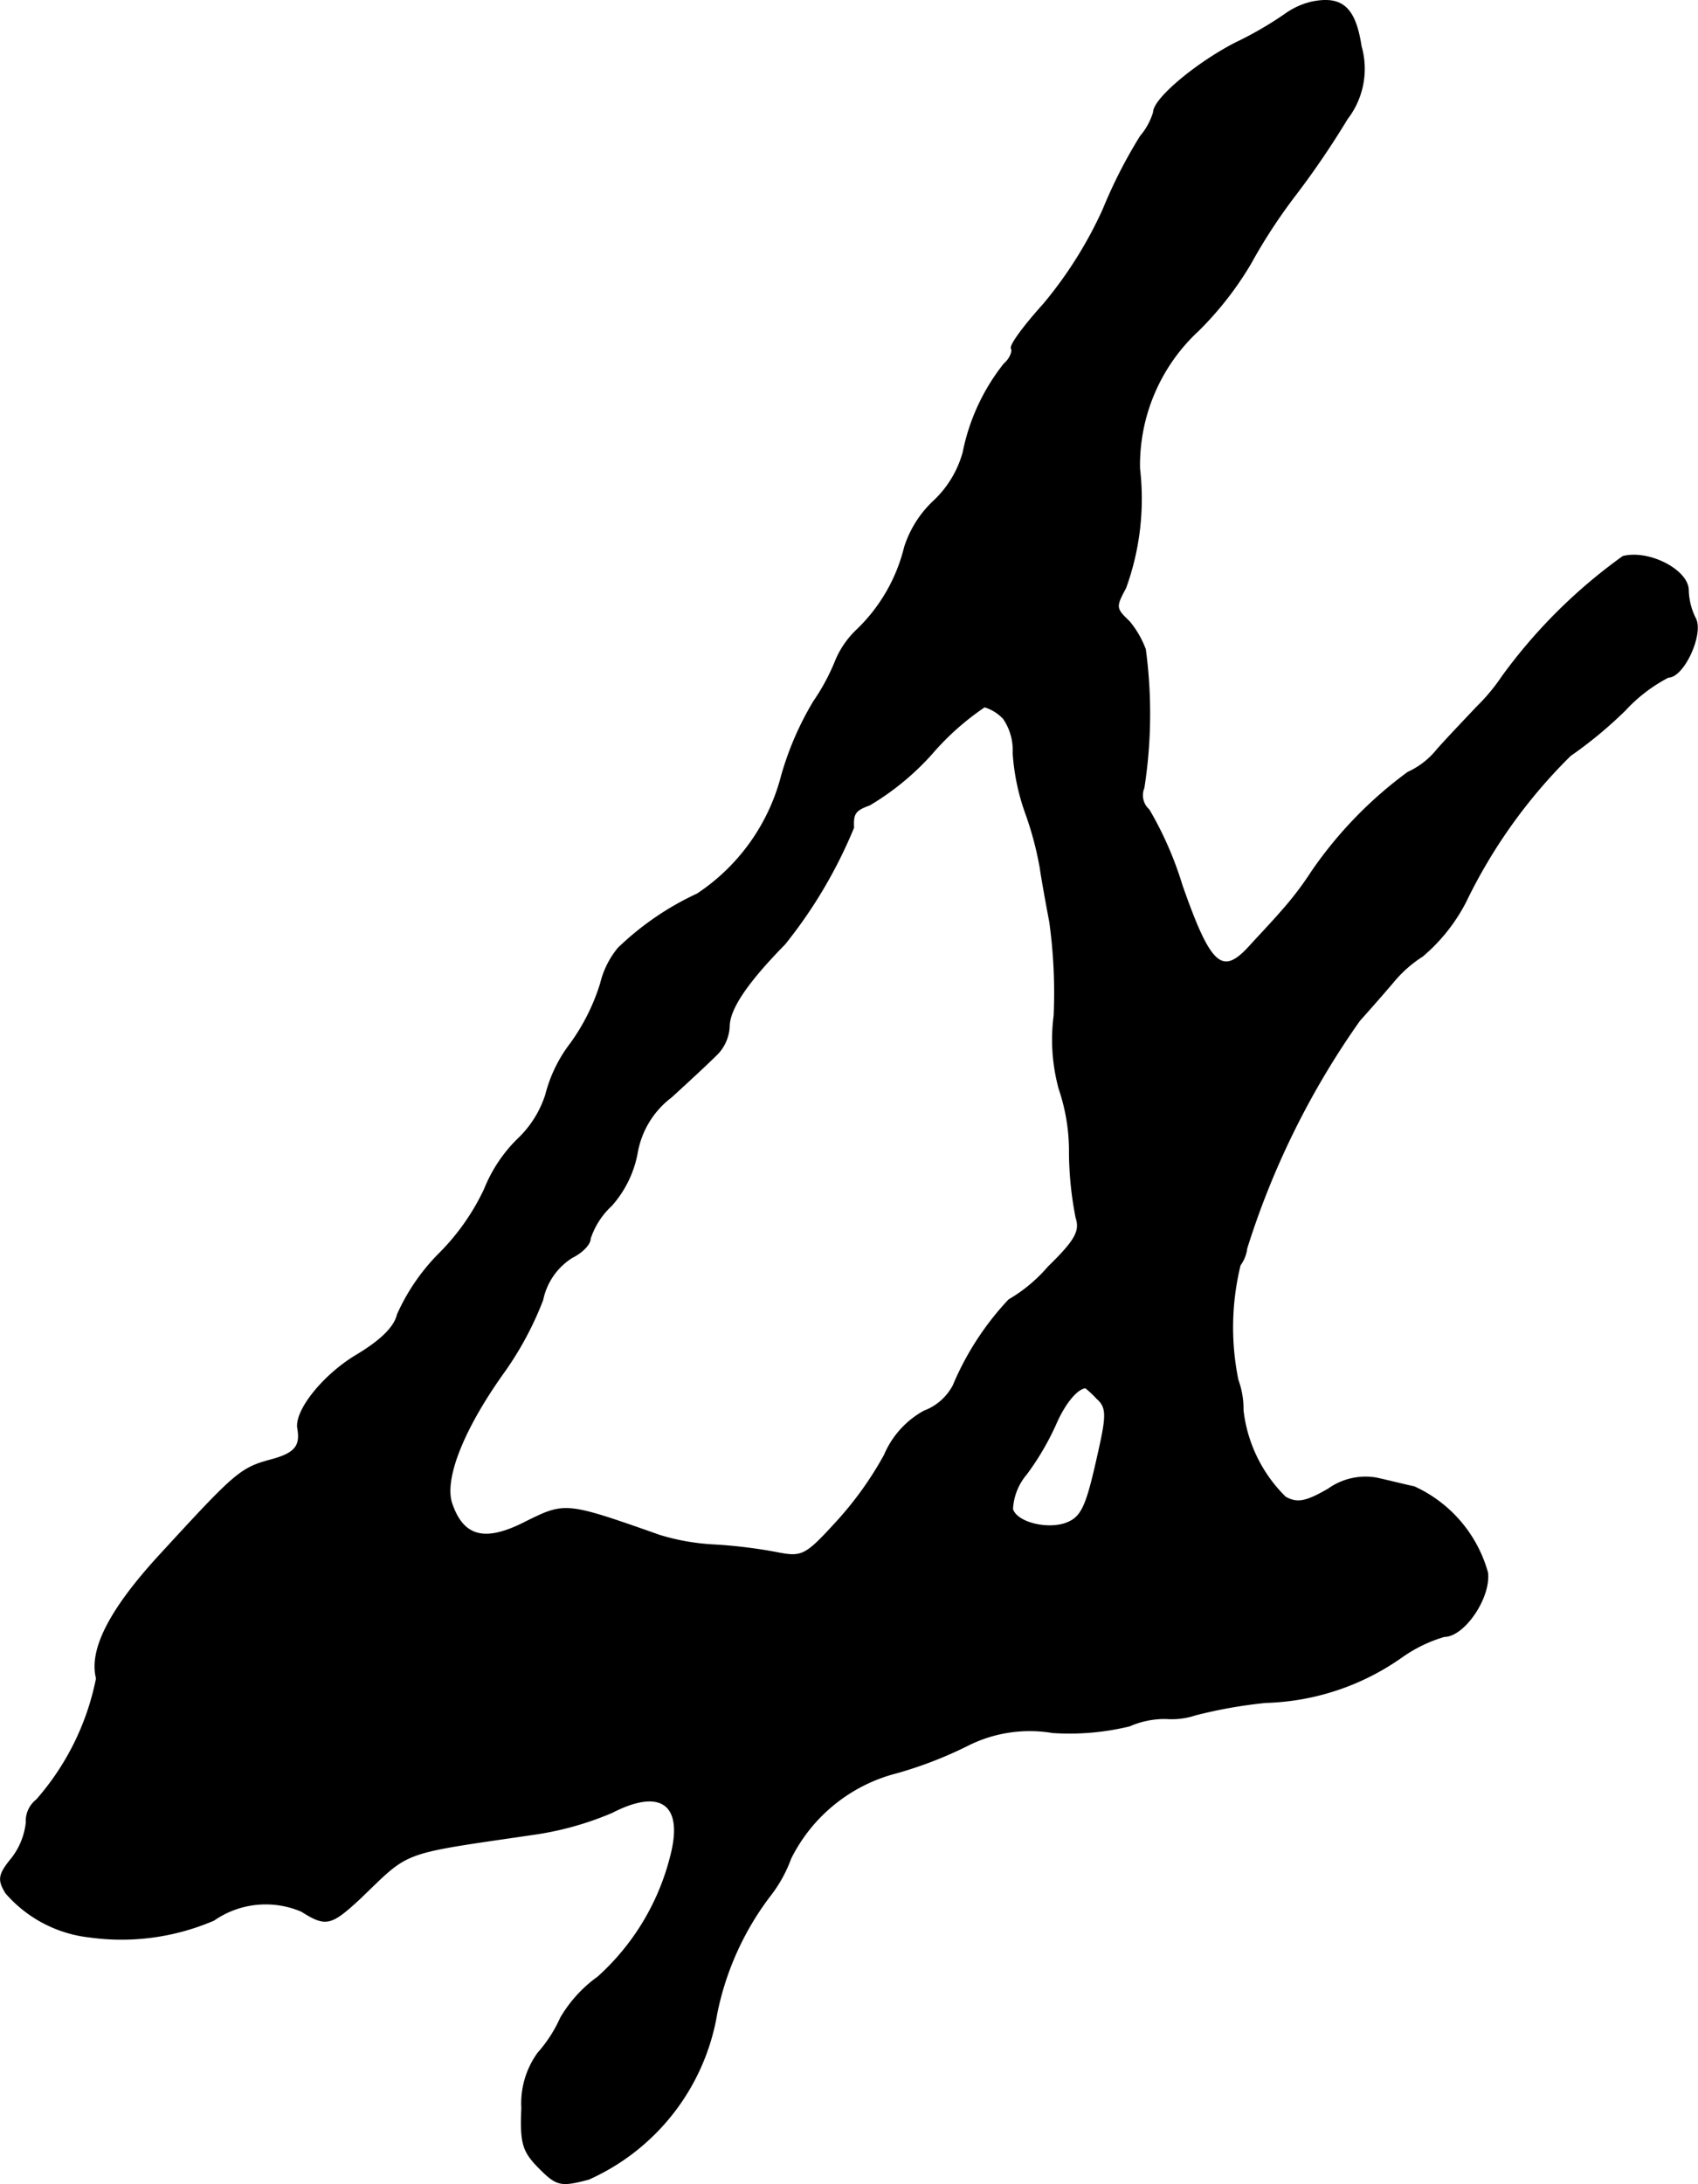 <?xml version="1.0" encoding="UTF-8"?>
<svg xmlns="http://www.w3.org/2000/svg"
     version="1.1"
     width="4.956mm"
     height="6.374mm"
     viewBox="0 0 14.048 18.068">
   <defs>
      <style type="text/css"><![CDATA[
      .a {
        stroke: #000;
        stroke-linecap: round;
        stroke-linejoin: round;
        stroke-width: 0.01px;
      }
    ]]></style>
   </defs>
   <path class="a"
         d="M10.848.019a.617.617,0,0,0-.212.097,2.981,2.981,0,0,1-.418.242C9.891.528,9.545.819,9.545.928a.551.551,0,0,1-.109.2,4.05,4.05,0,0,0-.309.606,3.435,3.435,0,0,1-.491.781c-.164.182-.285.345-.267.369.012.024-.012.085-.061.127a1.713,1.713,0,0,0-.339.733.869.869,0,0,1-.242.4.896.896,0,0,0-.242.382,1.414,1.414,0,0,1-.394.684.742.742,0,0,0-.176.254,1.74,1.74,0,0,1-.182.339,2.528,2.528,0,0,0-.267.618,1.675,1.675,0,0,1-.697.975,2.383,2.383,0,0,0-.654.448.728.728,0,0,0-.145.291,1.706,1.706,0,0,1-.248.497,1.165,1.165,0,0,0-.206.424A.873.873,0,0,1,4.282,9.426a1.213,1.213,0,0,0-.273.412,1.887,1.887,0,0,1-.363.521,1.699,1.699,0,0,0-.357.515c-.024.103-.133.212-.333.333-.279.164-.521.466-.491.612.024.145-.024.206-.23.26-.248.067-.297.115-.909.781-.418.454-.588.787-.527,1.024A2.154,2.154,0,0,1,.303,14.889a.223.223,0,0,0-.085.188.585.585,0,0,1-.121.297c-.109.133-.115.176-.048.285a1.07,1.07,0,0,0,.69.363,1.932,1.932,0,0,0,1.03-.139.753.753,0,0,1,.727-.073c.2.127.242.115.478-.103.424-.406.315-.369,1.435-.533a2.582,2.582,0,0,0,.654-.182c.412-.212.6-.061.485.369a1.995,1.995,0,0,1-.6.993,1.101,1.101,0,0,0-.309.339,1.138,1.138,0,0,1-.188.291.708.708,0,0,0-.133.454c-.012.291.006.357.145.497.145.145.176.151.406.091a1.831,1.831,0,0,0,1.06-1.369,2.388,2.388,0,0,1,.436-.969,1.128,1.128,0,0,0,.176-.315,1.354,1.354,0,0,1,.878-.709,3.351,3.351,0,0,0,.581-.224,1.141,1.141,0,0,1,.709-.109,2.104,2.104,0,0,0,.636-.055.726.726,0,0,1,.303-.061.617.617,0,0,0,.242-.03,3.943,3.943,0,0,1,.581-.103,2.049,2.049,0,0,0,1.127-.376,1.188,1.188,0,0,1,.351-.17c.164,0,.382-.321.357-.527a1.104,1.104,0,0,0-.606-.709c-.085-.018-.23-.055-.315-.073a.528.528,0,0,0-.394.091c-.188.109-.26.121-.357.067a1.198,1.198,0,0,1-.351-.721.686.686,0,0,0-.042-.248,2.172,2.172,0,0,1,.018-.951.292.292,0,0,0,.055-.139,6.772,6.772,0,0,1,.933-1.884c.103-.115.23-.26.291-.333a1.031,1.031,0,0,1,.23-.2,1.471,1.471,0,0,0,.357-.448,4.366,4.366,0,0,1,.866-1.211,3.524,3.524,0,0,0,.454-.376,1.304,1.304,0,0,1,.357-.273c.127,0,.291-.357.224-.485A.547.547,0,0,1,13.967,4.883c0-.164-.321-.333-.539-.279a4.402,4.402,0,0,0-.999.993,1.601,1.601,0,0,1-.212.254c-.085.091-.236.248-.327.351a.665.665,0,0,1-.242.188,3.412,3.412,0,0,0-.793.818,2.691,2.691,0,0,1-.254.333c-.073.085-.194.212-.26.285-.23.254-.327.17-.563-.503a2.899,2.899,0,0,0-.273-.624.161.161,0,0,1-.042-.182,3.991,3.991,0,0,0,.012-1.145.789.789,0,0,0-.133-.23c-.115-.109-.115-.121-.03-.279a2.16,2.16,0,0,0,.115-.987A1.517,1.517,0,0,1,9.915,2.733a2.755,2.755,0,0,0,.43-.551,4.547,4.547,0,0,1,.376-.575,7.158,7.158,0,0,0,.424-.624A.677.677,0,0,0,11.26.383C11.211.062,11.102-.035,10.848.019Zm-2.55,5.918a.461.461,0,0,1,.085.291,1.813,1.813,0,0,0,.103.497,2.727,2.727,0,0,1,.121.454c.012.085.048.285.079.448a4.286,4.286,0,0,1,.036.775,1.543,1.543,0,0,0,.042.606,1.605,1.605,0,0,1,.085.533,2.867,2.867,0,0,0,.055.533c.036.109-.006.188-.23.406a1.275,1.275,0,0,1-.327.273,2.38,2.38,0,0,0-.46.709.452.452,0,0,1-.242.212.748.748,0,0,0-.327.363,2.856,2.856,0,0,1-.4.557c-.26.285-.285.291-.503.248a4.079,4.079,0,0,0-.503-.061,1.857,1.857,0,0,1-.454-.079c-.775-.273-.781-.273-1.102-.115-.339.176-.521.133-.618-.145-.073-.206.097-.63.442-1.108a2.709,2.709,0,0,0,.309-.581.546.546,0,0,1,.242-.351c.085-.042.151-.109.151-.157a.651.651,0,0,1,.176-.273.9.9,0,0,0,.212-.43A.738.738,0,0,1,5.554,9.074c.139-.127.303-.279.363-.339a.353.353,0,0,0,.115-.242c0-.145.145-.363.46-.684a3.917,3.917,0,0,0,.569-.963c-.006-.115.012-.145.133-.188a2.188,2.188,0,0,0,.515-.424,2.197,2.197,0,0,1,.436-.388.35.35,0,0,1,.151.091ZM9.079,11.57c.079.073.079.139.012.436-.103.466-.139.551-.285.6-.157.048-.394-.012-.43-.121a.483.483,0,0,1,.115-.291,2.218,2.218,0,0,0,.242-.412c.073-.17.176-.297.248-.303a.806.806,0,0,1,.097.091Z"/>
</svg>
